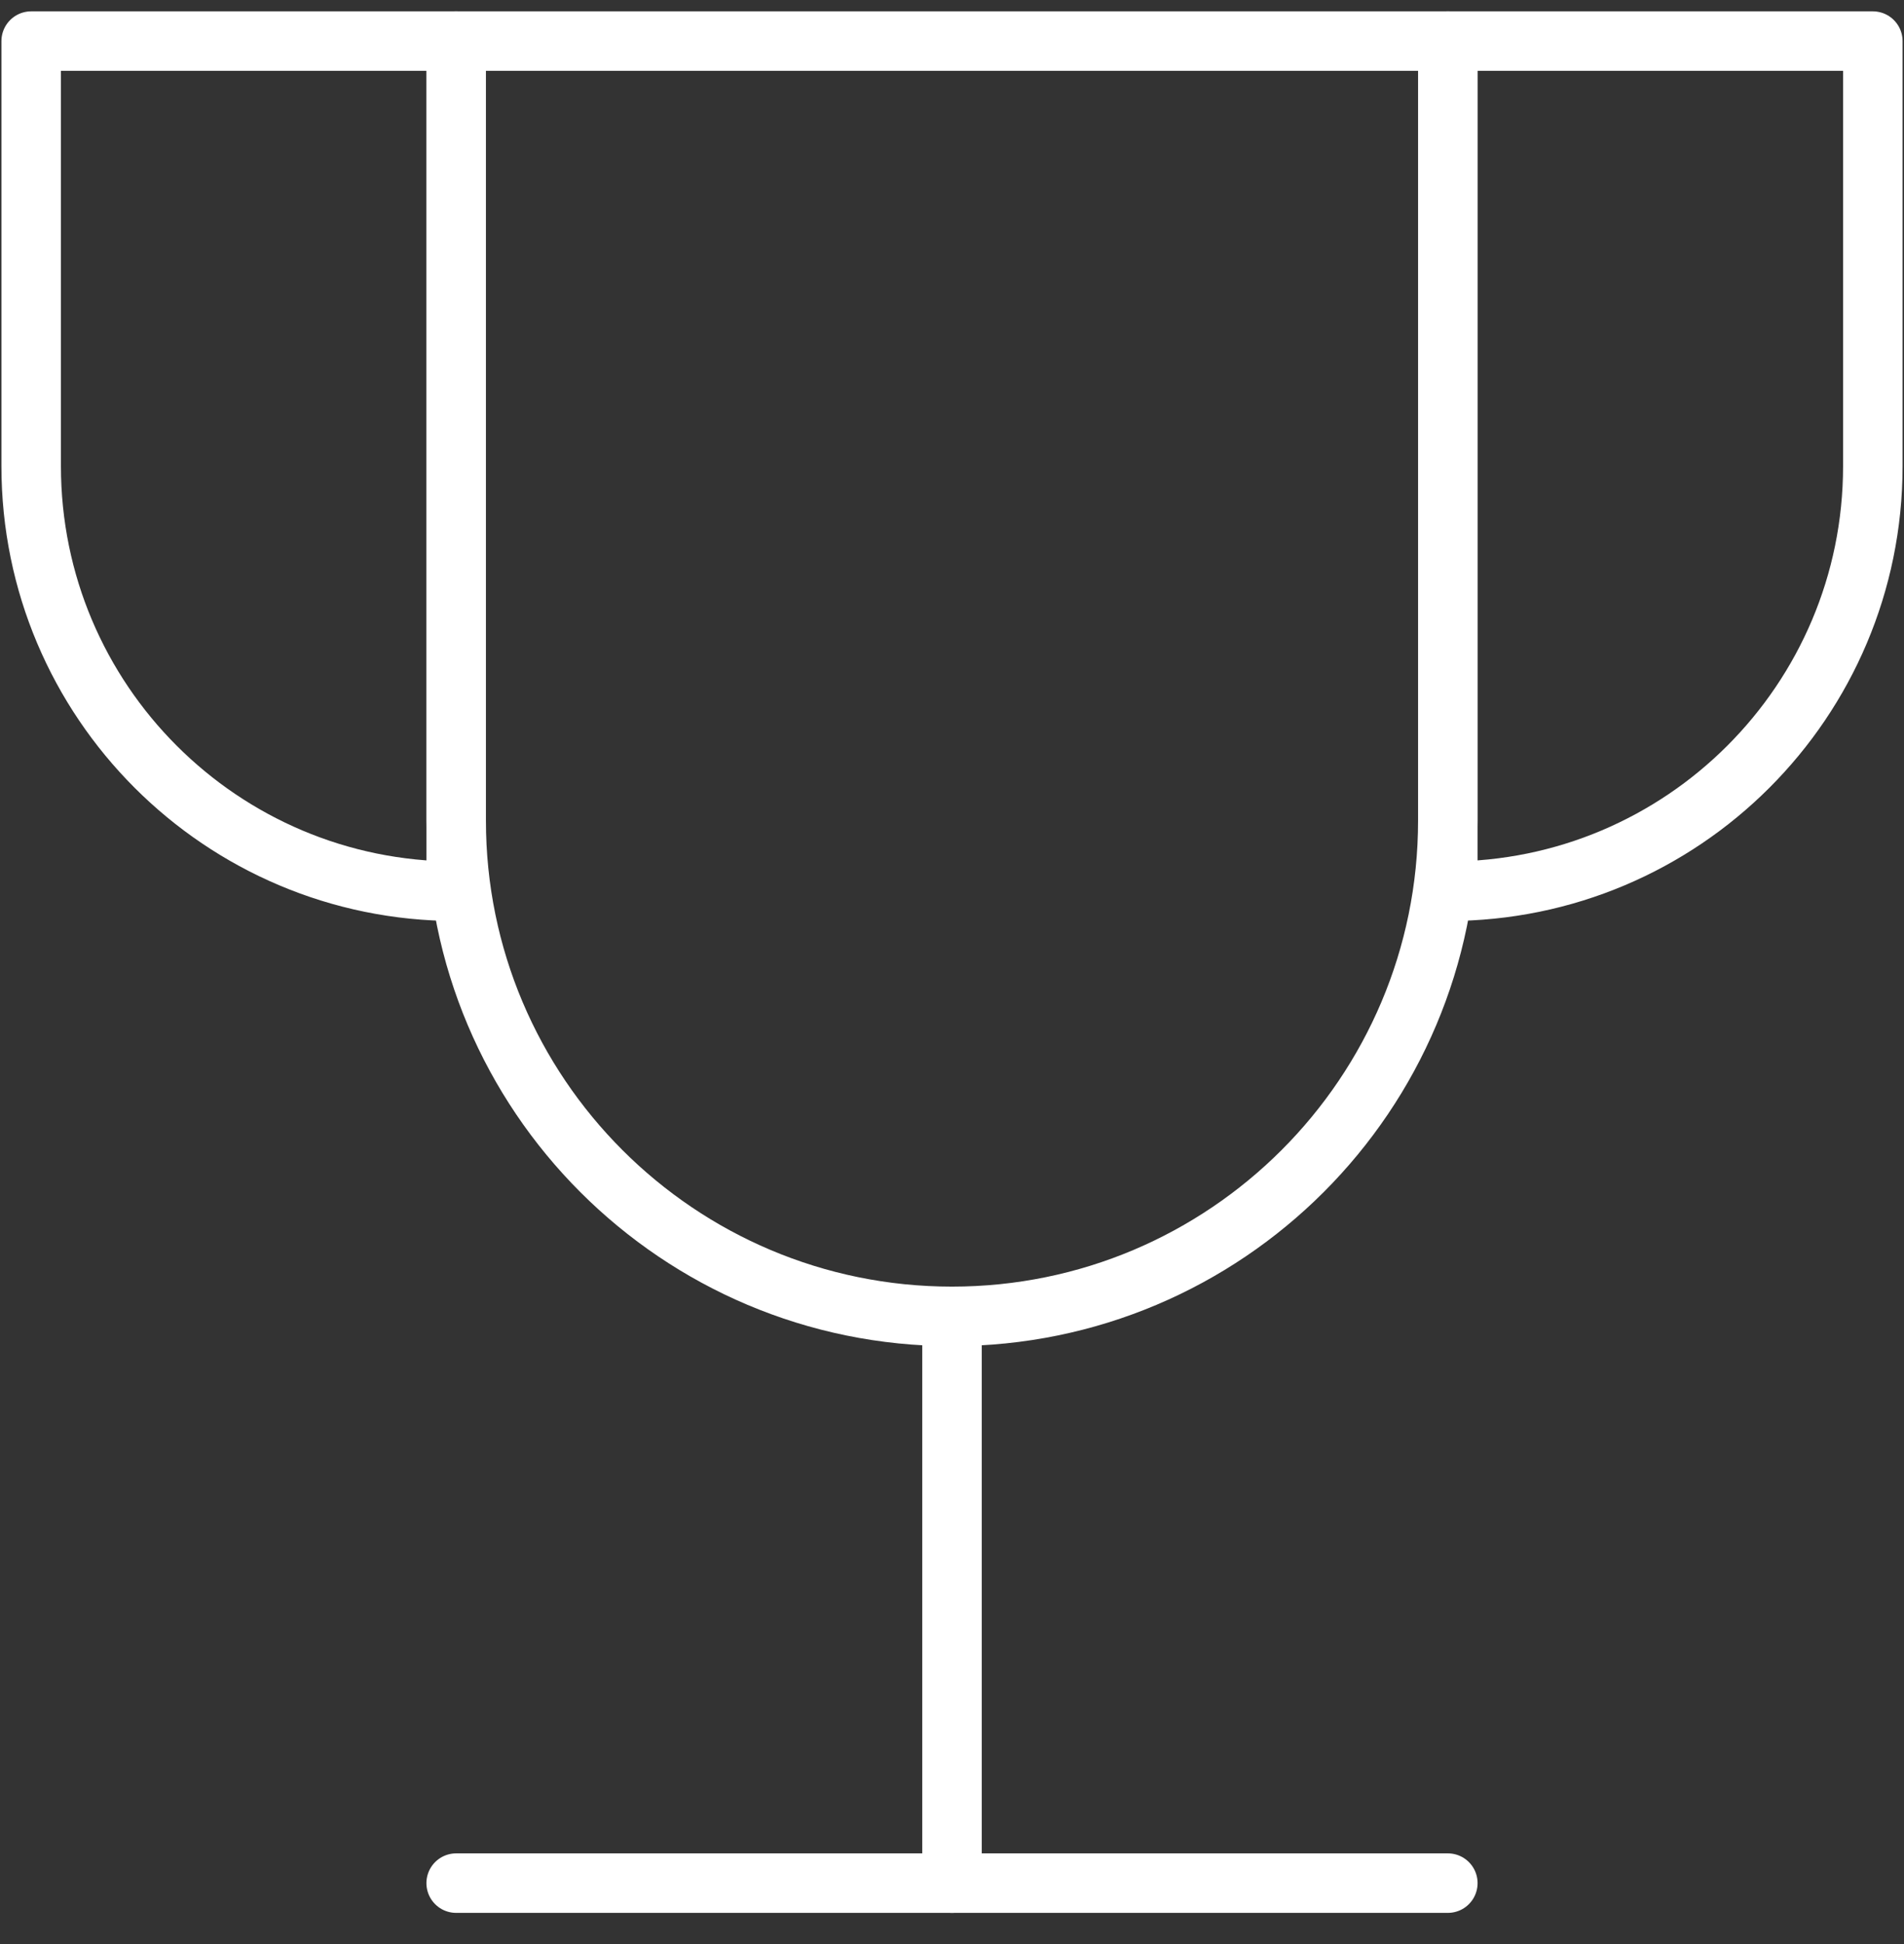 <?xml version="1.0" encoding="UTF-8"?> <svg xmlns="http://www.w3.org/2000/svg" width="48" height="49" viewBox="0 0 48 49" fill="none"><rect x="0" y="0" width="48" height="49" fill="#333333" stroke="none"/><path d="M24 33.179V47.464" stroke="white" stroke-width="1.5" stroke-linecap="round" stroke-linejoin="round"></path><path d="M11.5 47.464H36.5" stroke="white" stroke-width="1.5" stroke-linecap="round" stroke-linejoin="round"></path><path d="M11.5 1.036H0.786V11.75C0.786 17.667 5.583 22.464 11.5 22.464V1.036Z" stroke="white" stroke-width="1.5" stroke-linecap="round" stroke-linejoin="round"></path><path d="M36.5 1.036H47.214V11.75C47.214 17.667 42.417 22.464 36.5 22.464V1.036Z" stroke="white" stroke-width="1.5" stroke-linecap="round" stroke-linejoin="round"></path><path d="M11.5 1.036V20.679C11.5 27.582 17.096 33.179 24 33.179C30.904 33.179 36.5 27.582 36.5 20.679V1.036H11.5Z" stroke="white" stroke-width="1.5" stroke-linecap="round" stroke-linejoin="round"></path></svg> 